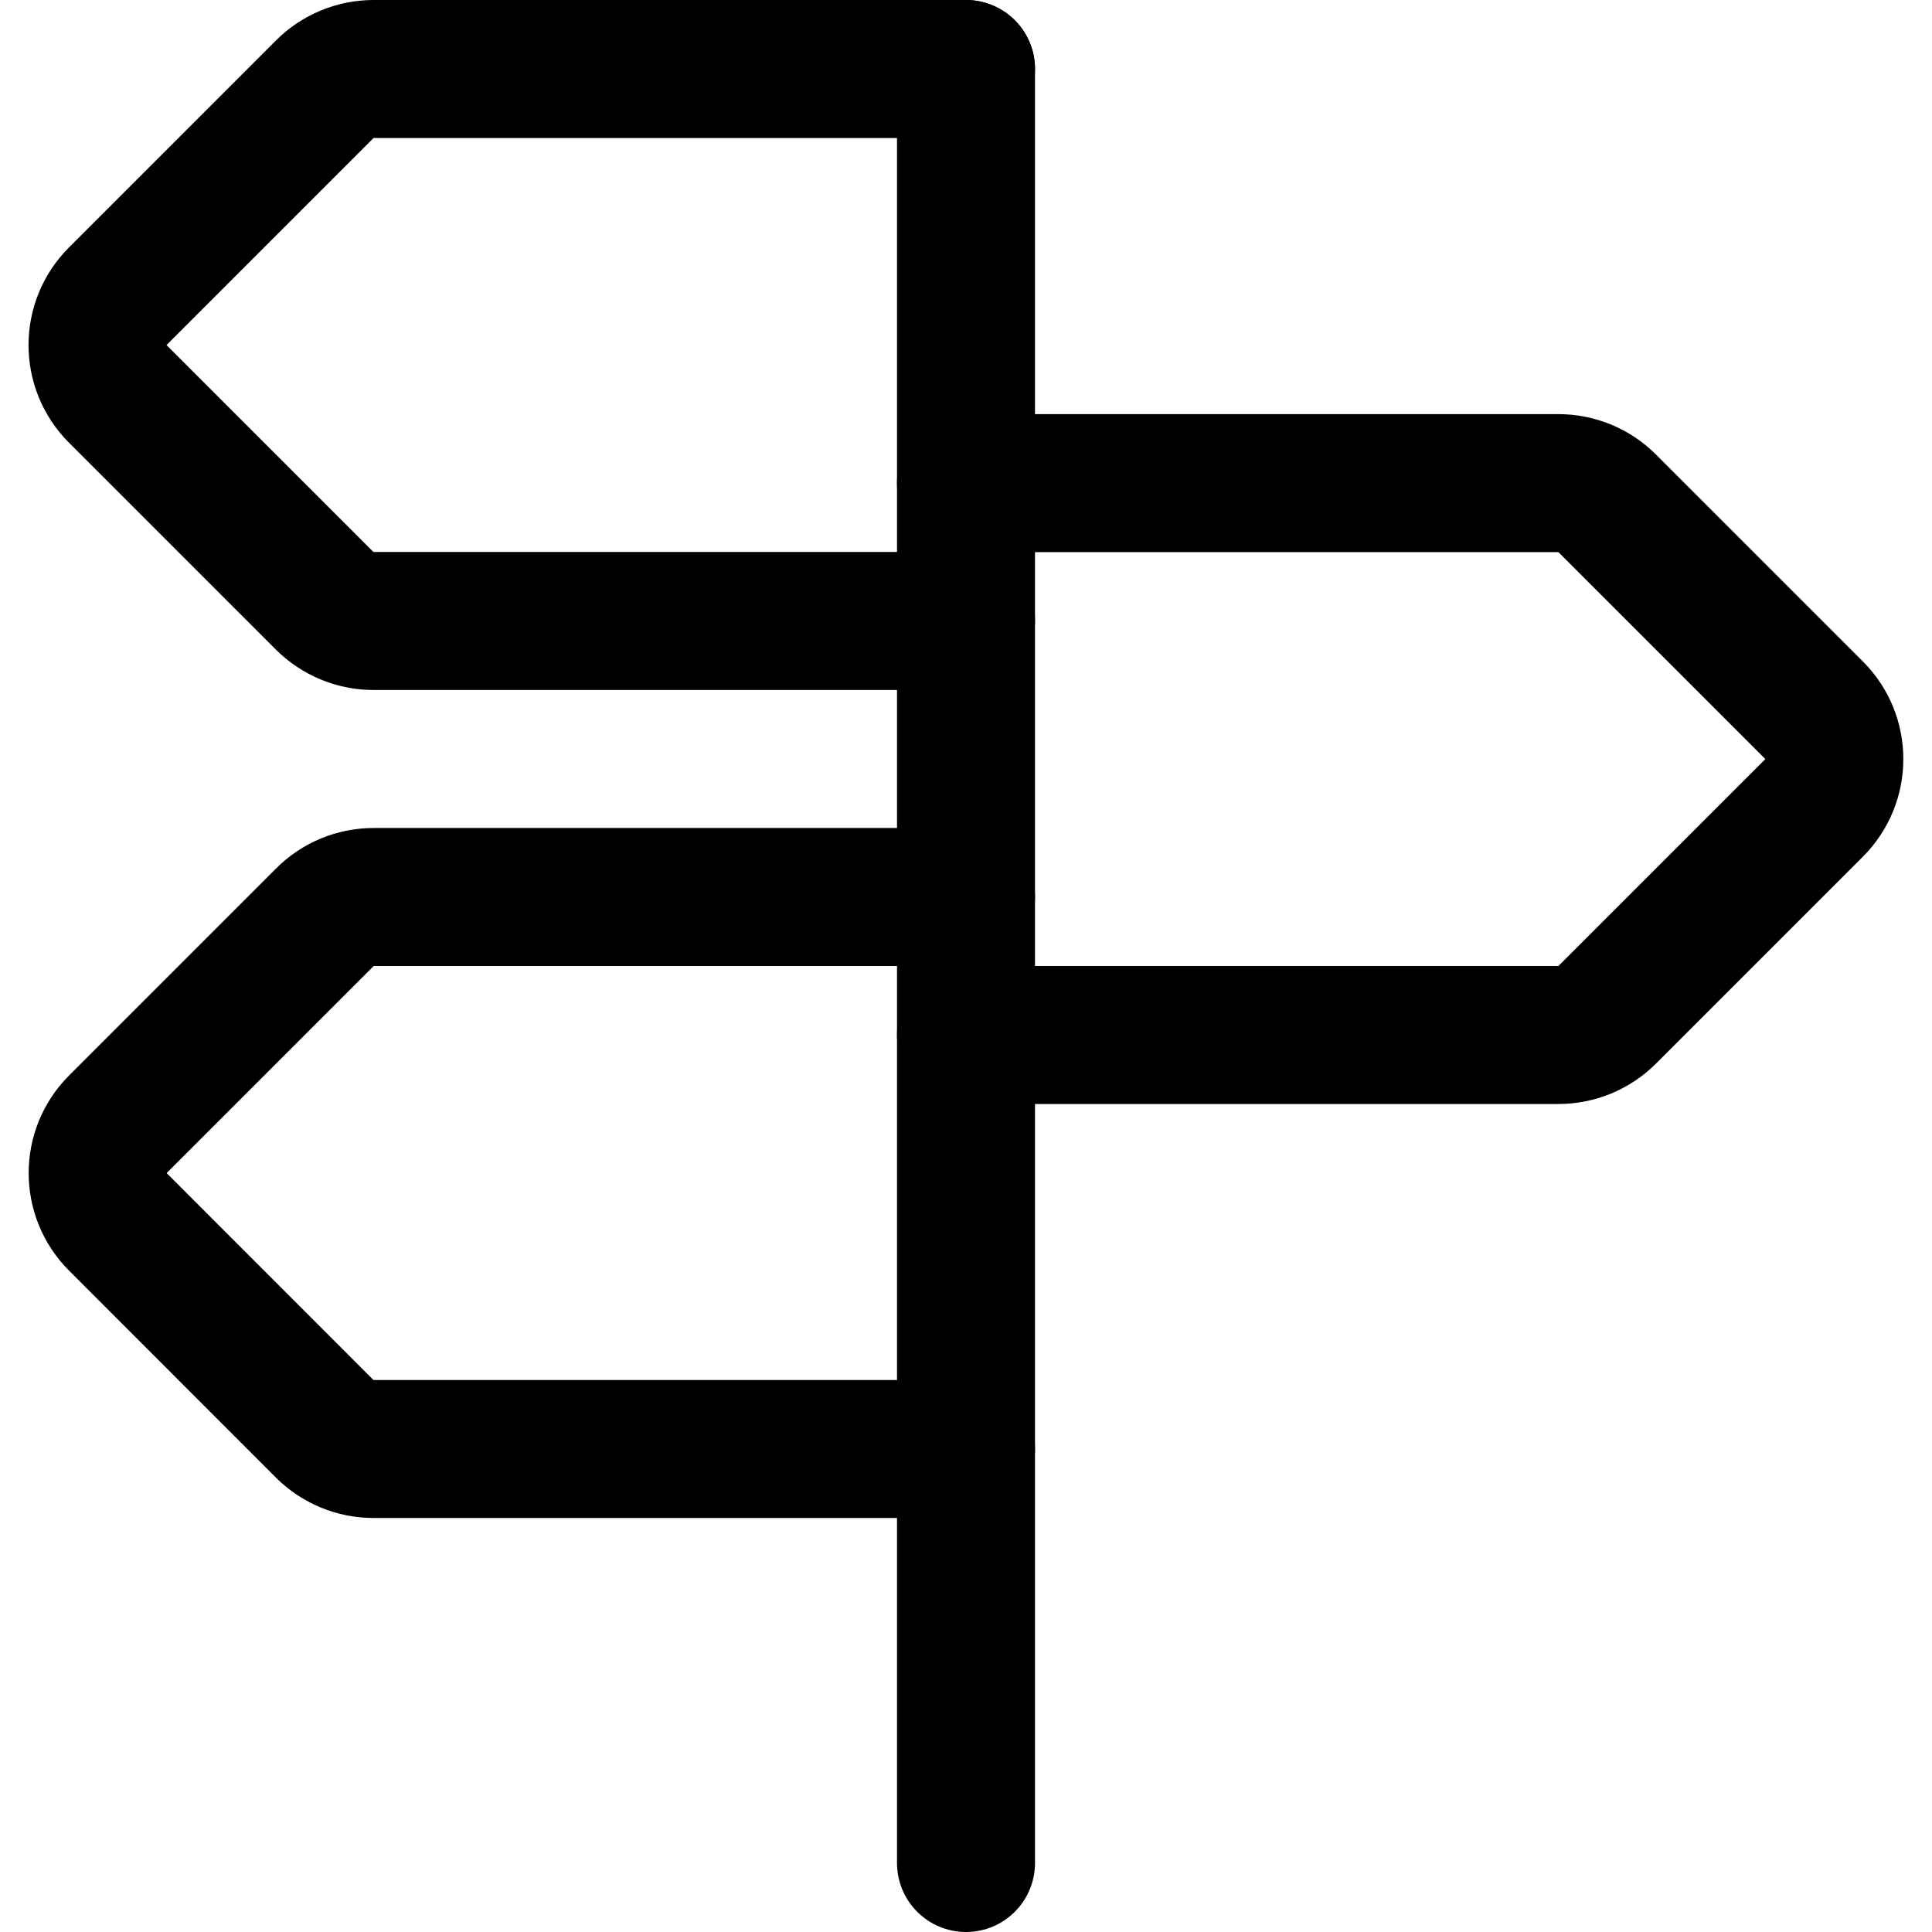 <svg xmlns="http://www.w3.org/2000/svg" fill="none" viewBox="0 0 14 14" id="Street-Sign--Streamline-Core"><desc>Street Sign Streamline Icon: https://streamlinehq.com</desc><g id="street-sign--crossroad-street-sign-metaphor-directions-travel-places"><path id="Vector" stroke="#000000" stroke-linecap="round" stroke-linejoin="round" d="M7 4.5H2.707c-0.133 0 -0.26 -0.053 -0.354 -0.146l-1.5 -1.5c-0.195 -0.195 -0.195 -0.512 0 -0.707L2.354 0.646C2.447 0.553 2.575 0.5 2.707 0.5H7" stroke-width="1"></path><path id="Vector_2" stroke="#000000" stroke-linecap="round" stroke-linejoin="round" d="M7 7.5h4.293c0.133 0 0.26 -0.053 0.353 -0.146l1.5 -1.5c0.195 -0.195 0.195 -0.512 0 -0.707l-1.5 -1.5c-0.094 -0.094 -0.221 -0.146 -0.353 -0.146H7" stroke-width="1"></path><path id="Vector_3" stroke="#000000" stroke-linecap="round" stroke-linejoin="round" d="M7 10.5H2.707c-0.133 0 -0.26 -0.053 -0.354 -0.146L0.854 8.854c-0.195 -0.195 -0.195 -0.512 0 -0.707l1.5 -1.5C2.447 6.553 2.575 6.5 2.707 6.5H7" stroke-width="1"></path><path id="Vector_4" stroke="#000000" stroke-linecap="round" stroke-linejoin="round" d="M7 0.5v13" stroke-width="1"></path></g></svg>